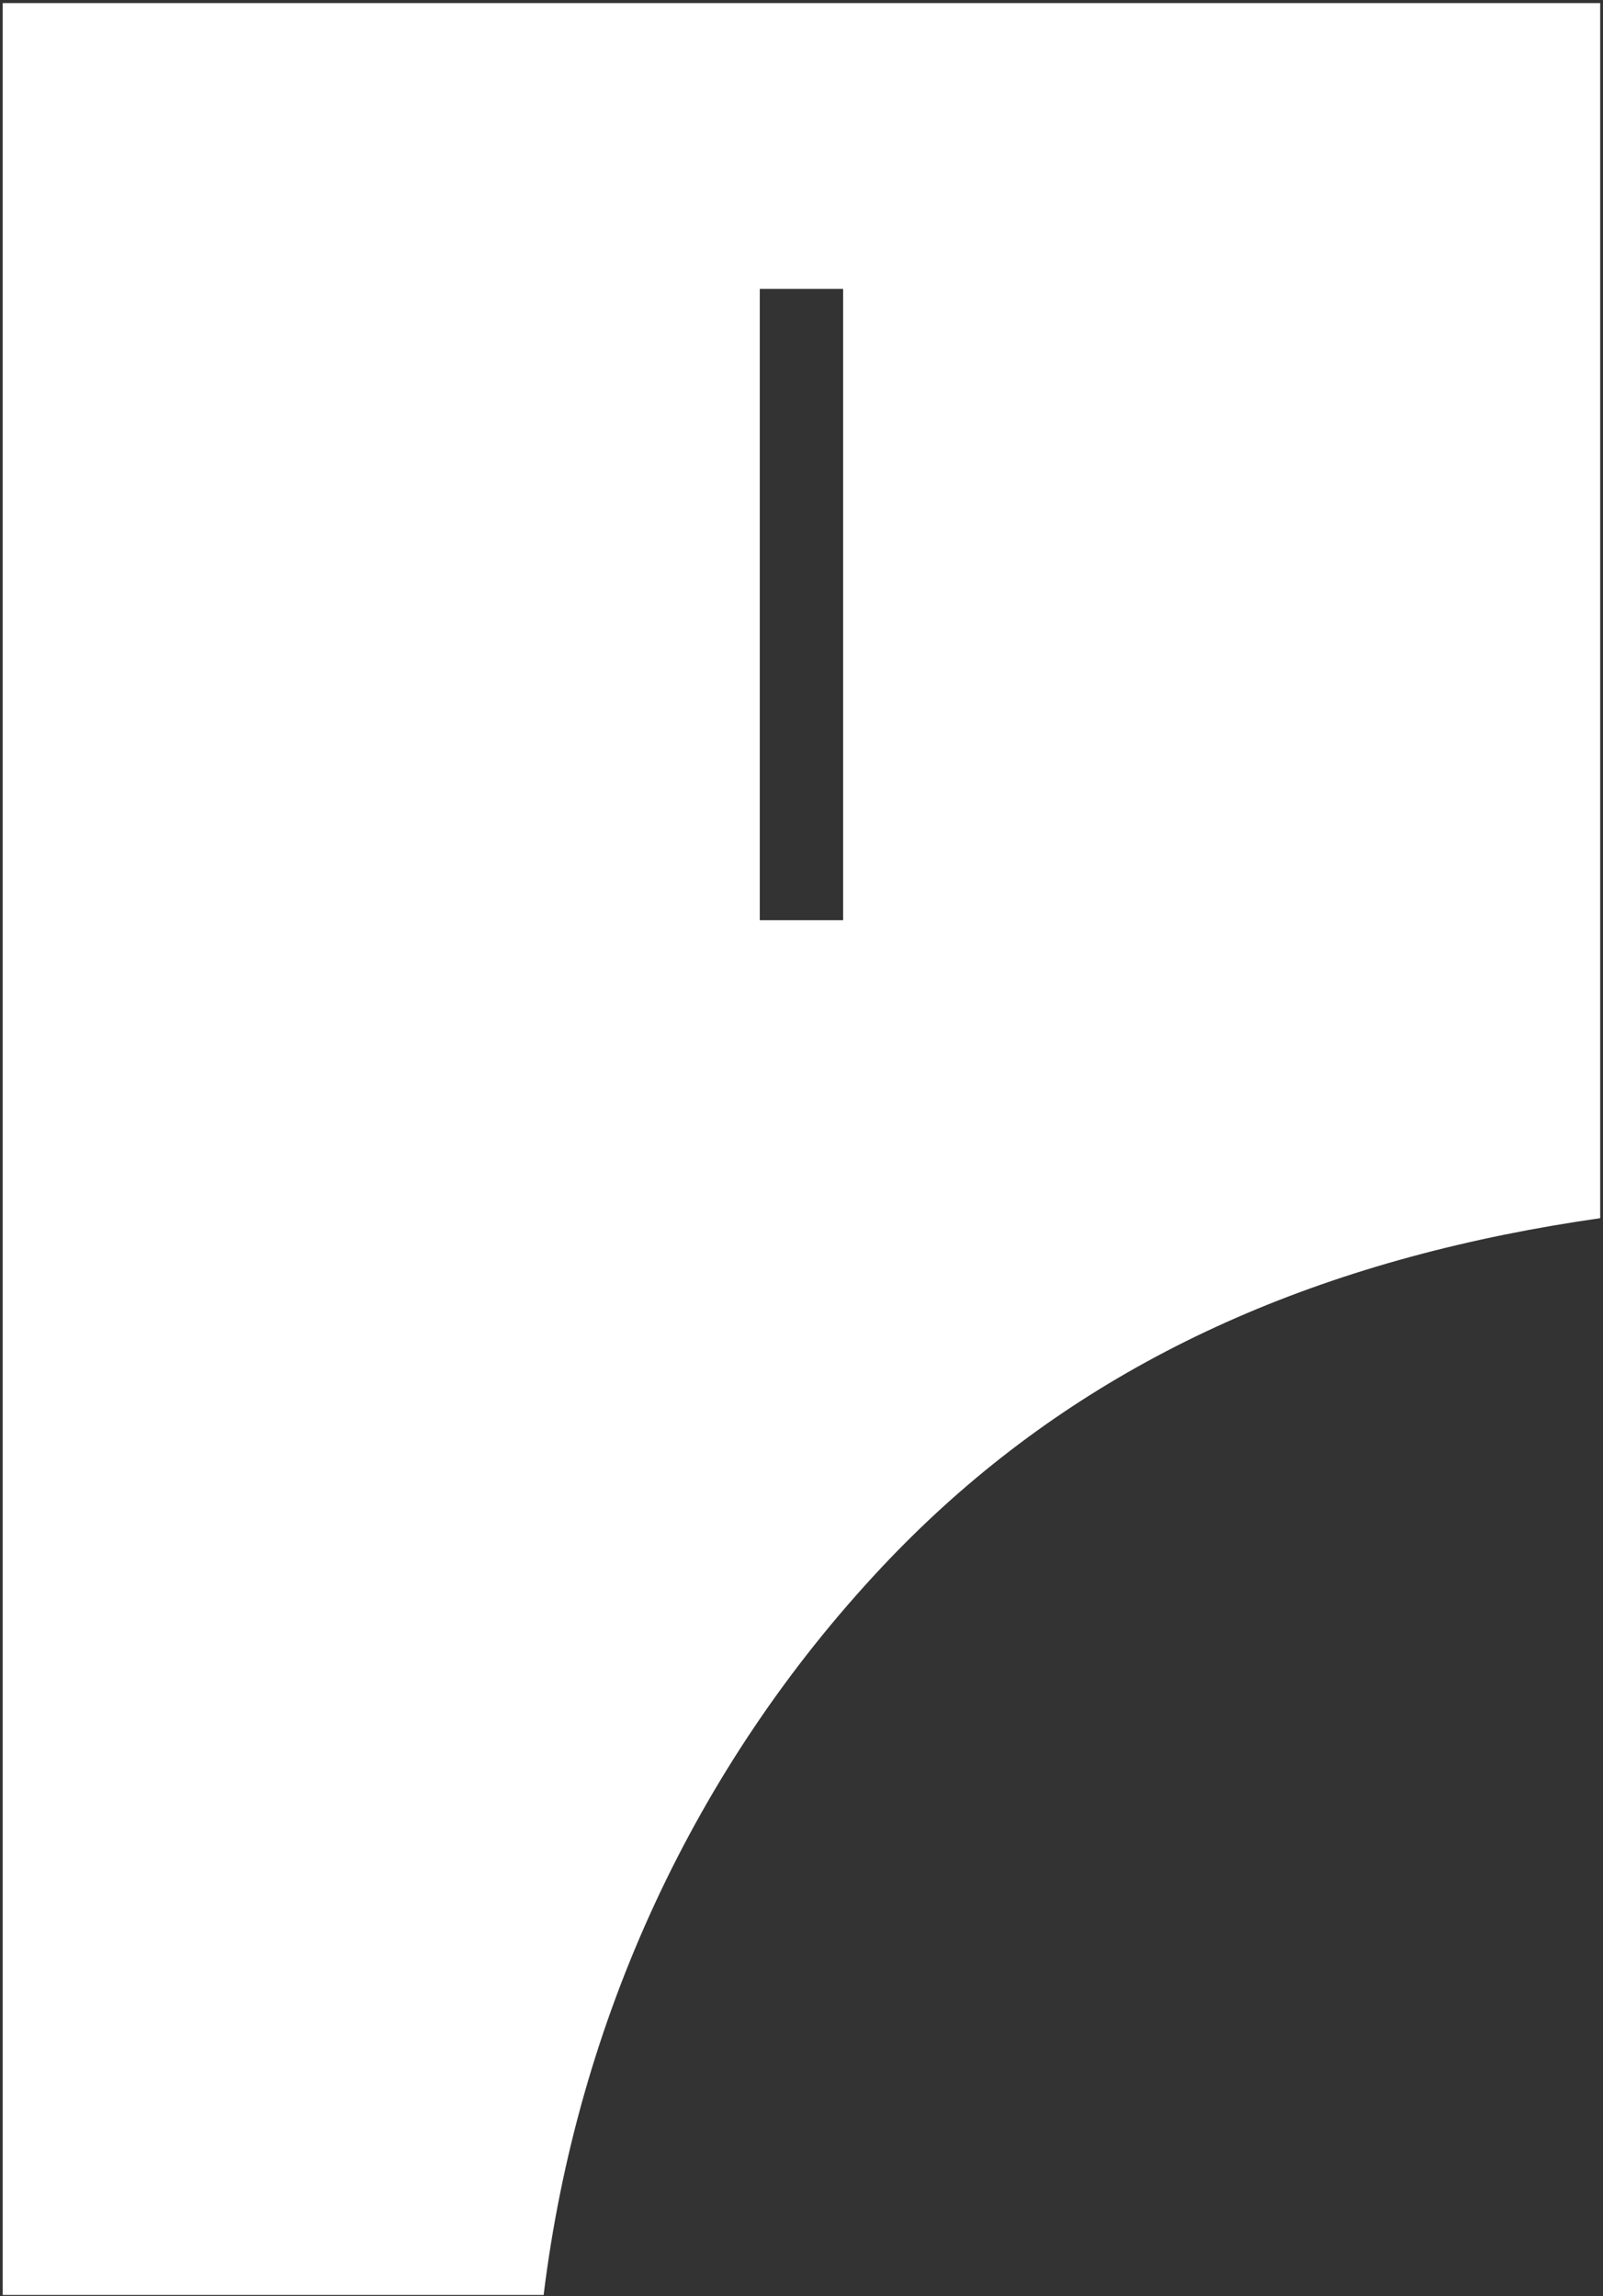 <svg width="370" height="530" viewBox="0 0 370 530" fill="none" xmlns="http://www.w3.org/2000/svg">
<rect x="0" y="0" width="370" height="530" fill="#333333" stroke="none"/>
<path fill-rule="evenodd" clip-rule="evenodd" d="M369.351 281.194V0.706H0.625V529.747H125.479C133.27 466.454 160.267 407.875 203.488 361.8C240.649 322.202 287.718 297.065 347.355 284.977C354.634 283.502 361.976 282.252 369.351 281.194ZM175.369 66.692H194.607V212.418H175.369V66.692Z" fill="white"/>
</svg>
